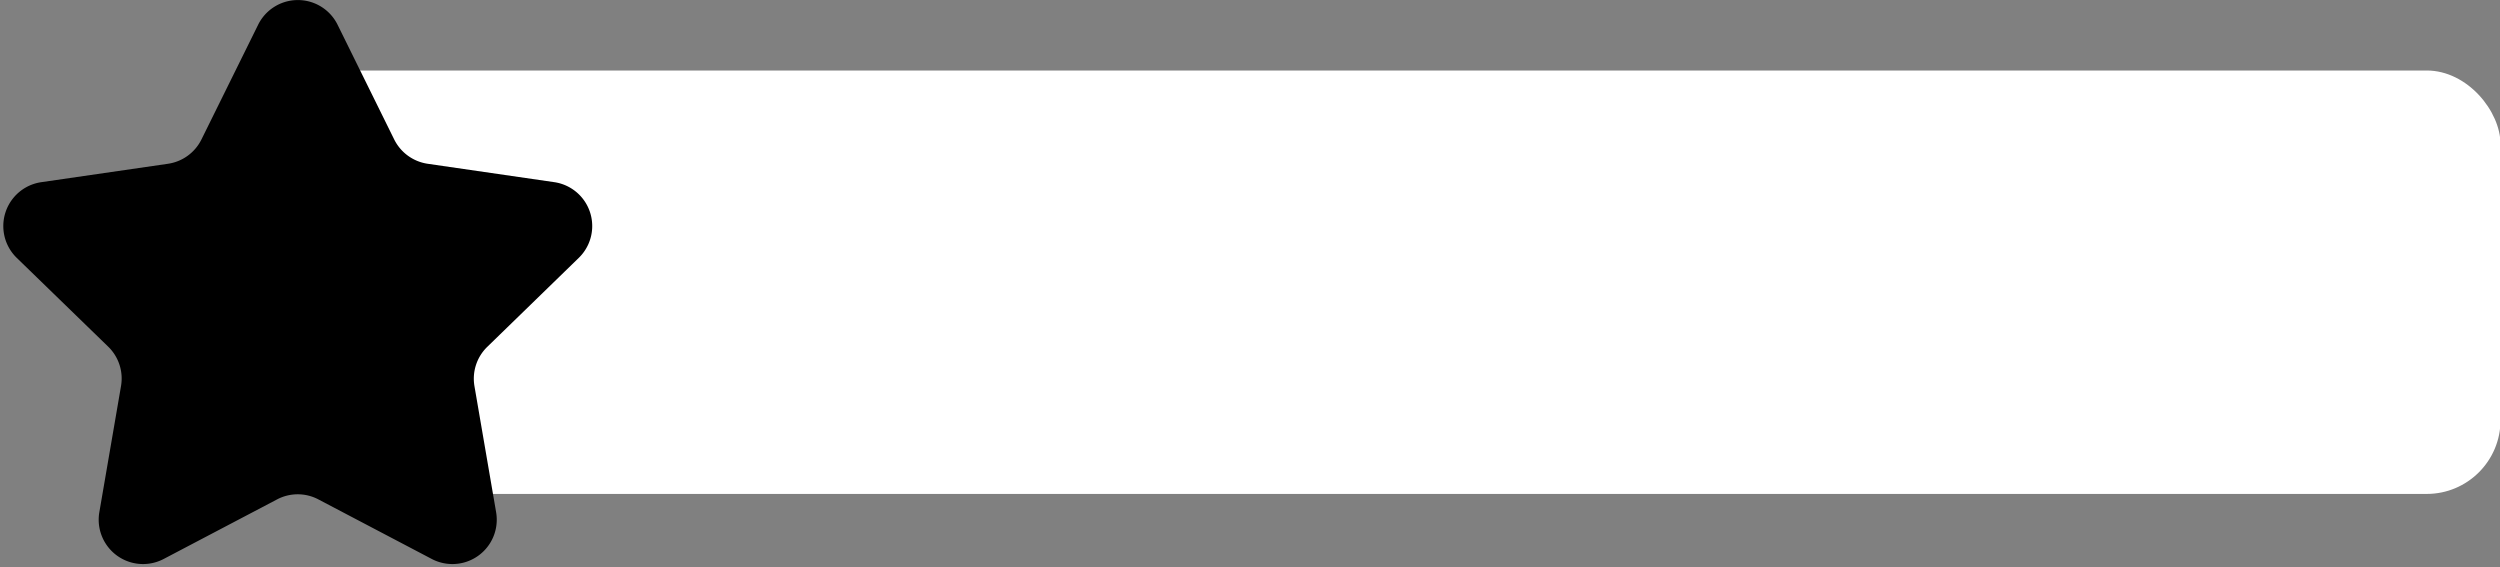 <?xml version="1.0" encoding="UTF-8" standalone="no"?><svg xmlns="http://www.w3.org/2000/svg" xmlns:xlink="http://www.w3.org/1999/xlink" fill="#000000" height="85" preserveAspectRatio="xMidYMid meet" version="1" viewBox="-0.5 0.0 374.8 85.0" width="374.8" zoomAndPan="magnify"><rect x="-0.5" y="0.0" width="374.8" height="85.0" fill="#808080" stroke="none"/><g data-name="Layer 2"><g data-name="Layer 4"><g id="change1_1"><rect fill="#ffffff" height="63.48" rx="11.07" width="334.23" x="40.15" y="10.57"/></g><g id="change2_1"><path d="M50.11,3.71l8.49,17.2a6.69,6.69,0,0,0,5,3.64l19,2.76a6.65,6.65,0,0,1,3.68,11.34L72.55,52a6.65,6.65,0,0,0-1.92,5.89l3.25,18.91a6.65,6.65,0,0,1-9.65,7l-17-8.93a6.64,6.64,0,0,0-6.19,0l-17,8.93a6.65,6.65,0,0,1-9.65-7l3.25-18.91A6.65,6.65,0,0,0,15.75,52L2,38.65A6.65,6.65,0,0,1,5.7,27.31l19-2.76a6.66,6.66,0,0,0,5-3.64l8.5-17.2A6.64,6.64,0,0,1,50.11,3.71Z" fill="#000000"/></g></g></g></svg>
